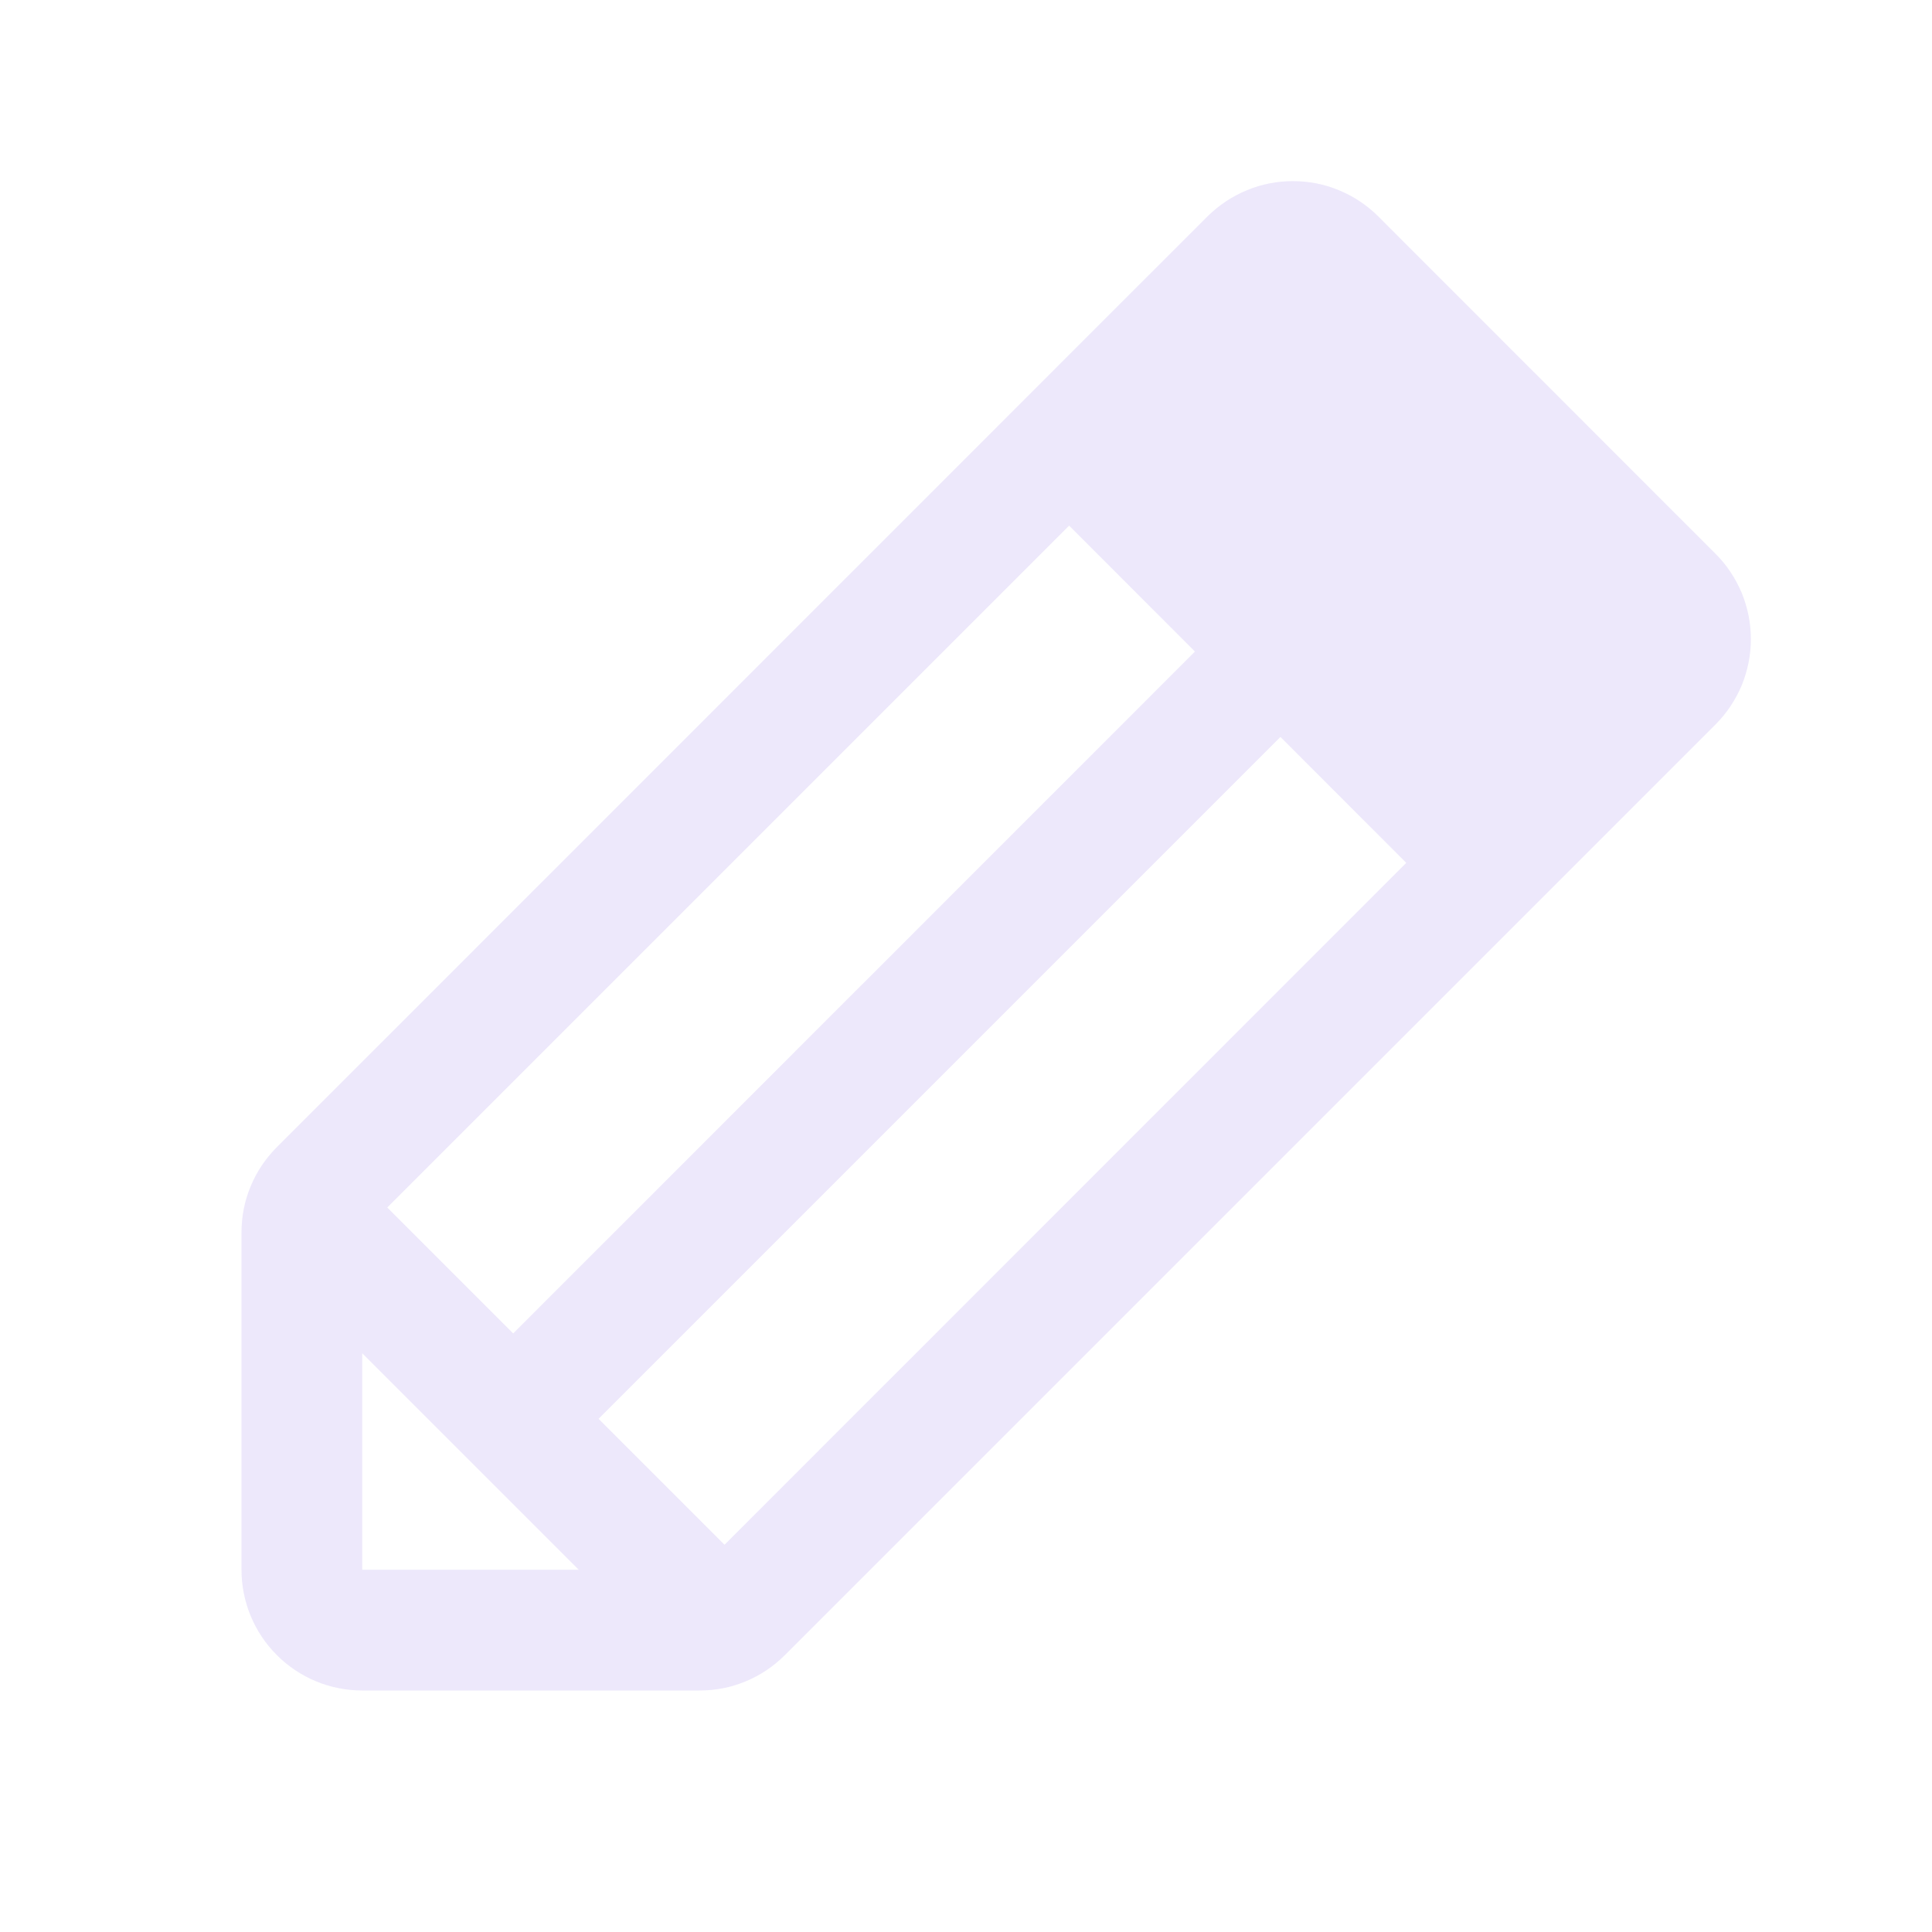 <svg width="16" height="16" viewBox="0 0 16 16" fill="none" xmlns="http://www.w3.org/2000/svg">
<path d="M14.207 4.586L11.414 1.792C11.322 1.7 11.211 1.626 11.09 1.576C10.969 1.525 10.838 1.5 10.707 1.5C10.576 1.5 10.446 1.525 10.325 1.576C10.203 1.626 10.093 1.7 10 1.792L2.293 9.5C2.2 9.593 2.126 9.703 2.076 9.824C2.025 9.945 2 10.075 2 10.207V13C2 13.265 2.105 13.52 2.293 13.707C2.48 13.895 2.735 14 3 14H5.793C5.925 14 6.055 13.975 6.176 13.924C6.297 13.874 6.407 13.8 6.5 13.707L14.207 6C14.3 5.907 14.373 5.797 14.424 5.676C14.474 5.554 14.5 5.424 14.5 5.293C14.5 5.161 14.474 5.031 14.424 4.91C14.373 4.789 14.3 4.678 14.207 4.586ZM3.207 10L8.854 4.353L9.896 5.396L4.25 11.043L3.207 10ZM3 11.207L4.793 13H3V11.207ZM6 12.793L4.957 11.75L10.604 6.103L11.646 7.146L6 12.793Z" fill="#E3DBF9" fill-opacity="0.64"/>
</svg>
